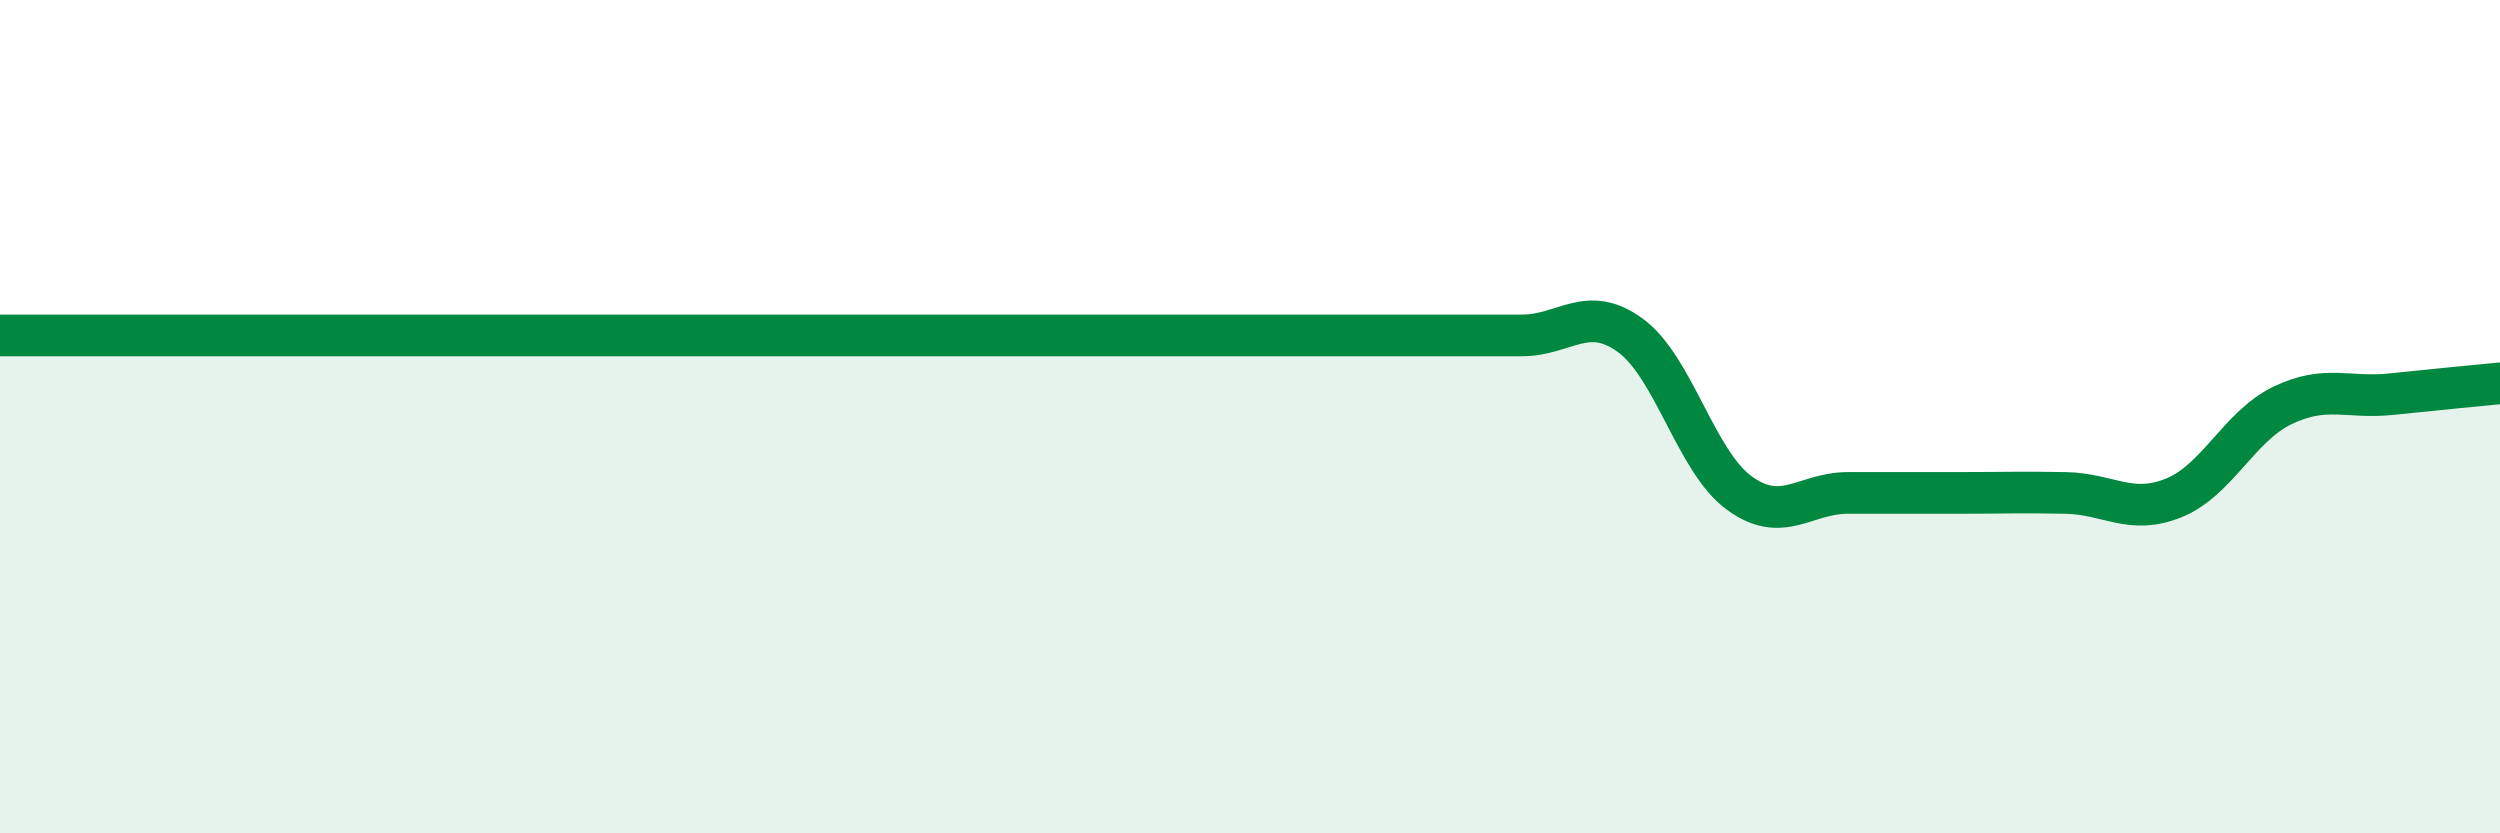 
    <svg width="60" height="20" viewBox="0 0 60 20" xmlns="http://www.w3.org/2000/svg">
      <path
        d="M 0,8.05 C 0.52,8.05 1.57,8.05 2.61,8.05 C 3.65,8.05 4.18,8.05 5.22,8.05 C 6.26,8.05 6.79,8.05 7.83,8.05 C 8.87,8.05 9.39,8.05 10.43,8.05 C 11.47,8.05 12,8.05 13.04,8.05 C 14.08,8.05 14.61,8.05 15.65,8.05 C 16.69,8.05 17.22,8.05 18.26,8.05 C 19.3,8.05 19.83,8.05 20.87,8.05 C 21.91,8.05 22.44,8.05 23.48,8.05 C 24.52,8.05 25.05,8.05 26.09,8.05 C 27.13,8.05 27.66,8.05 28.7,8.05 C 29.74,8.05 30.26,8.05 31.3,8.05 C 32.34,8.05 32.87,8.05 33.91,8.05 C 34.95,8.05 35.48,8.05 36.52,8.05 C 37.56,8.05 38.09,7.29 39.13,8.05 C 40.17,8.81 40.7,11.07 41.74,11.83 C 42.78,12.59 43.31,11.83 44.35,11.83 C 45.39,11.83 45.92,11.83 46.96,11.83 C 48,11.83 48.53,11.81 49.57,11.83 C 50.61,11.85 51.13,12.37 52.17,11.95 C 53.21,11.53 53.74,10.23 54.78,9.73 C 55.82,9.23 56.35,9.57 57.39,9.46 C 58.43,9.35 59.48,9.25 60,9.2L60 20L0 20Z"
        fill="#008740"
        opacity="0.1"
        stroke-linecap="round"
        stroke-linejoin="round"
      />
      <path
        d="M 0,8.05 C 0.52,8.05 1.57,8.05 2.61,8.05 C 3.65,8.05 4.18,8.05 5.22,8.05 C 6.26,8.05 6.79,8.05 7.83,8.05 C 8.87,8.05 9.39,8.05 10.43,8.05 C 11.47,8.05 12,8.05 13.04,8.05 C 14.08,8.05 14.61,8.05 15.65,8.05 C 16.69,8.05 17.22,8.05 18.26,8.05 C 19.3,8.05 19.83,8.05 20.87,8.05 C 21.91,8.05 22.44,8.05 23.48,8.05 C 24.52,8.05 25.05,8.05 26.09,8.05 C 27.13,8.05 27.66,8.05 28.7,8.05 C 29.74,8.05 30.26,8.05 31.3,8.05 C 32.34,8.05 32.87,8.05 33.91,8.05 C 34.95,8.05 35.48,8.05 36.52,8.05 C 37.56,8.05 38.09,7.29 39.13,8.05 C 40.17,8.81 40.7,11.07 41.74,11.83 C 42.78,12.59 43.31,11.83 44.35,11.83 C 45.39,11.83 45.92,11.83 46.96,11.83 C 48,11.83 48.53,11.81 49.57,11.83 C 50.61,11.85 51.13,12.37 52.17,11.95 C 53.21,11.53 53.74,10.23 54.78,9.73 C 55.82,9.23 56.35,9.57 57.39,9.46 C 58.43,9.35 59.48,9.25 60,9.2"
        stroke="#008740"
        stroke-width="1"
        fill="none"
        stroke-linecap="round"
        stroke-linejoin="round"
      />
    </svg>
  
